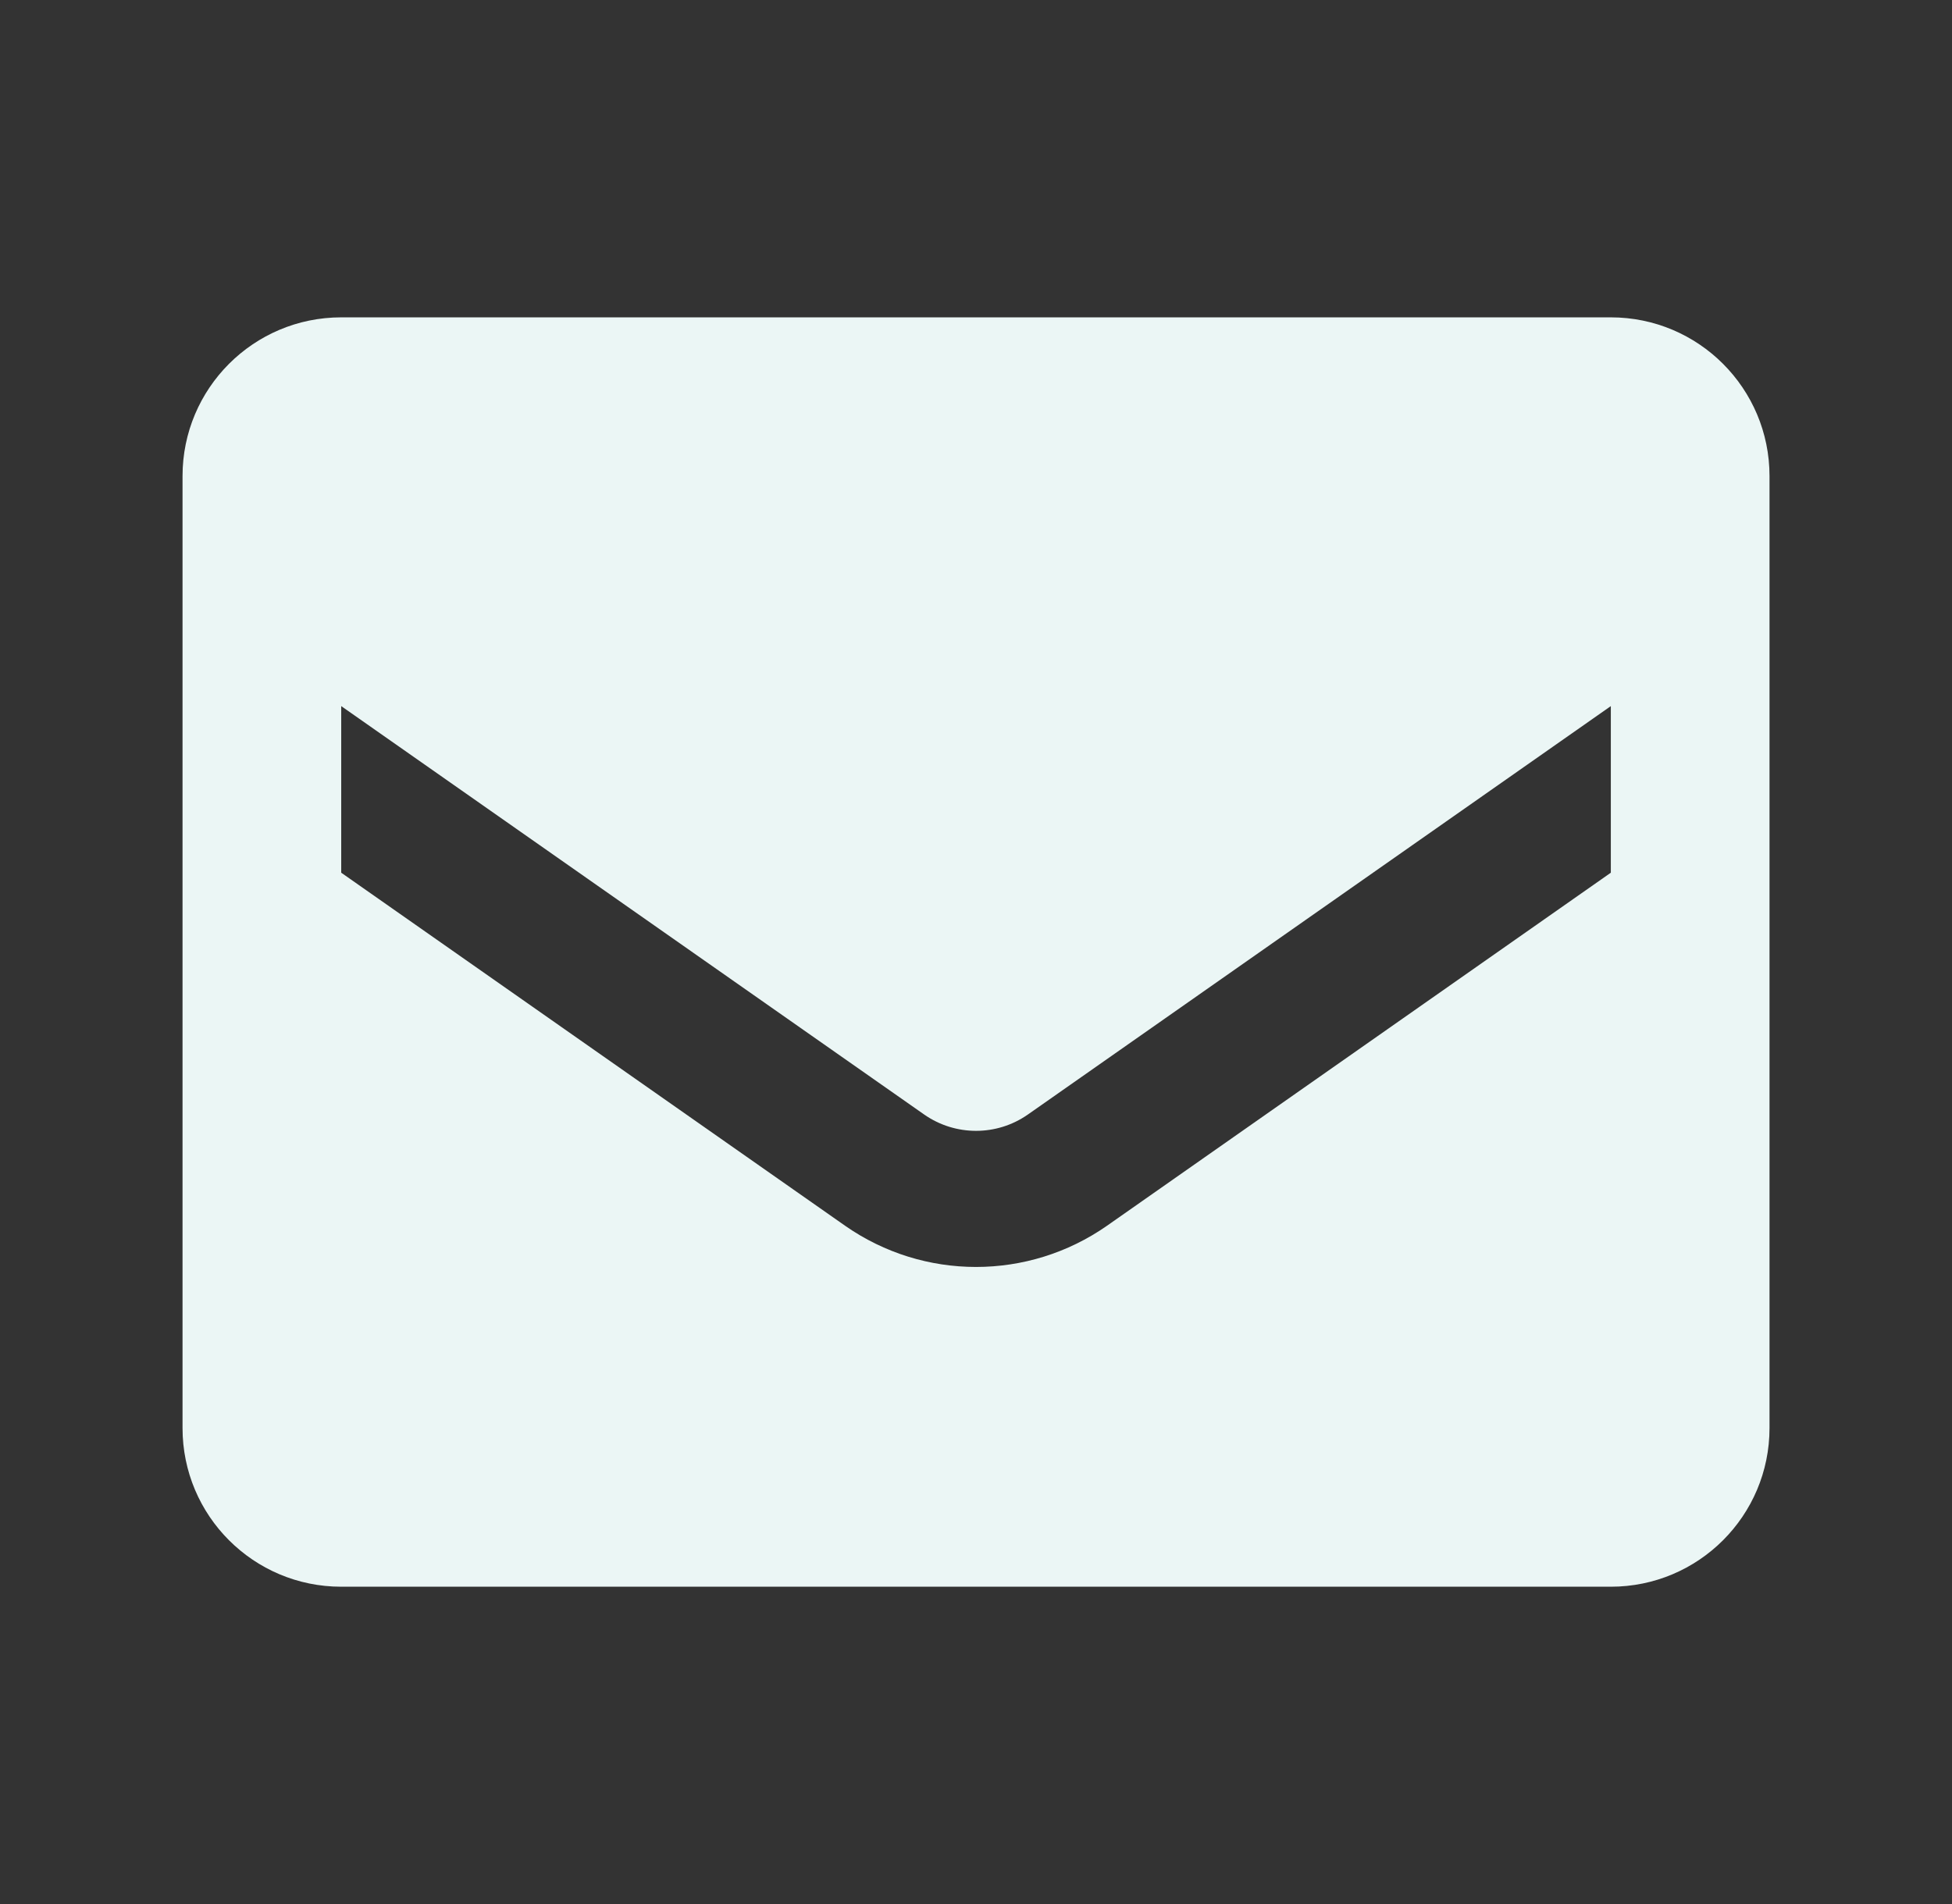 <svg width="41" height="40" viewBox="0 0 41 40" fill="none" xmlns="http://www.w3.org/2000/svg">
<rect x="0" y="0" width="41" height="40" fill="#333333" stroke="none"/>
<path fill-rule="evenodd" clip-rule="evenodd" d="M7.167 6.667H33.834C35.675 6.667 37.167 8.16 37.167 10.001V30.001C37.167 31.842 35.675 33.334 33.834 33.334H7.167C5.326 33.334 3.834 31.842 3.834 30.001V10.001C3.834 8.16 5.326 6.667 7.167 6.667ZM23.251 25.751L33.834 18.334V14.834L21.584 23.418C20.933 23.87 20.069 23.87 19.417 23.418L7.167 14.834V18.334L17.751 25.751C19.402 26.905 21.599 26.905 23.251 25.751Z" fill="#EBF6F5"/>
</svg>
